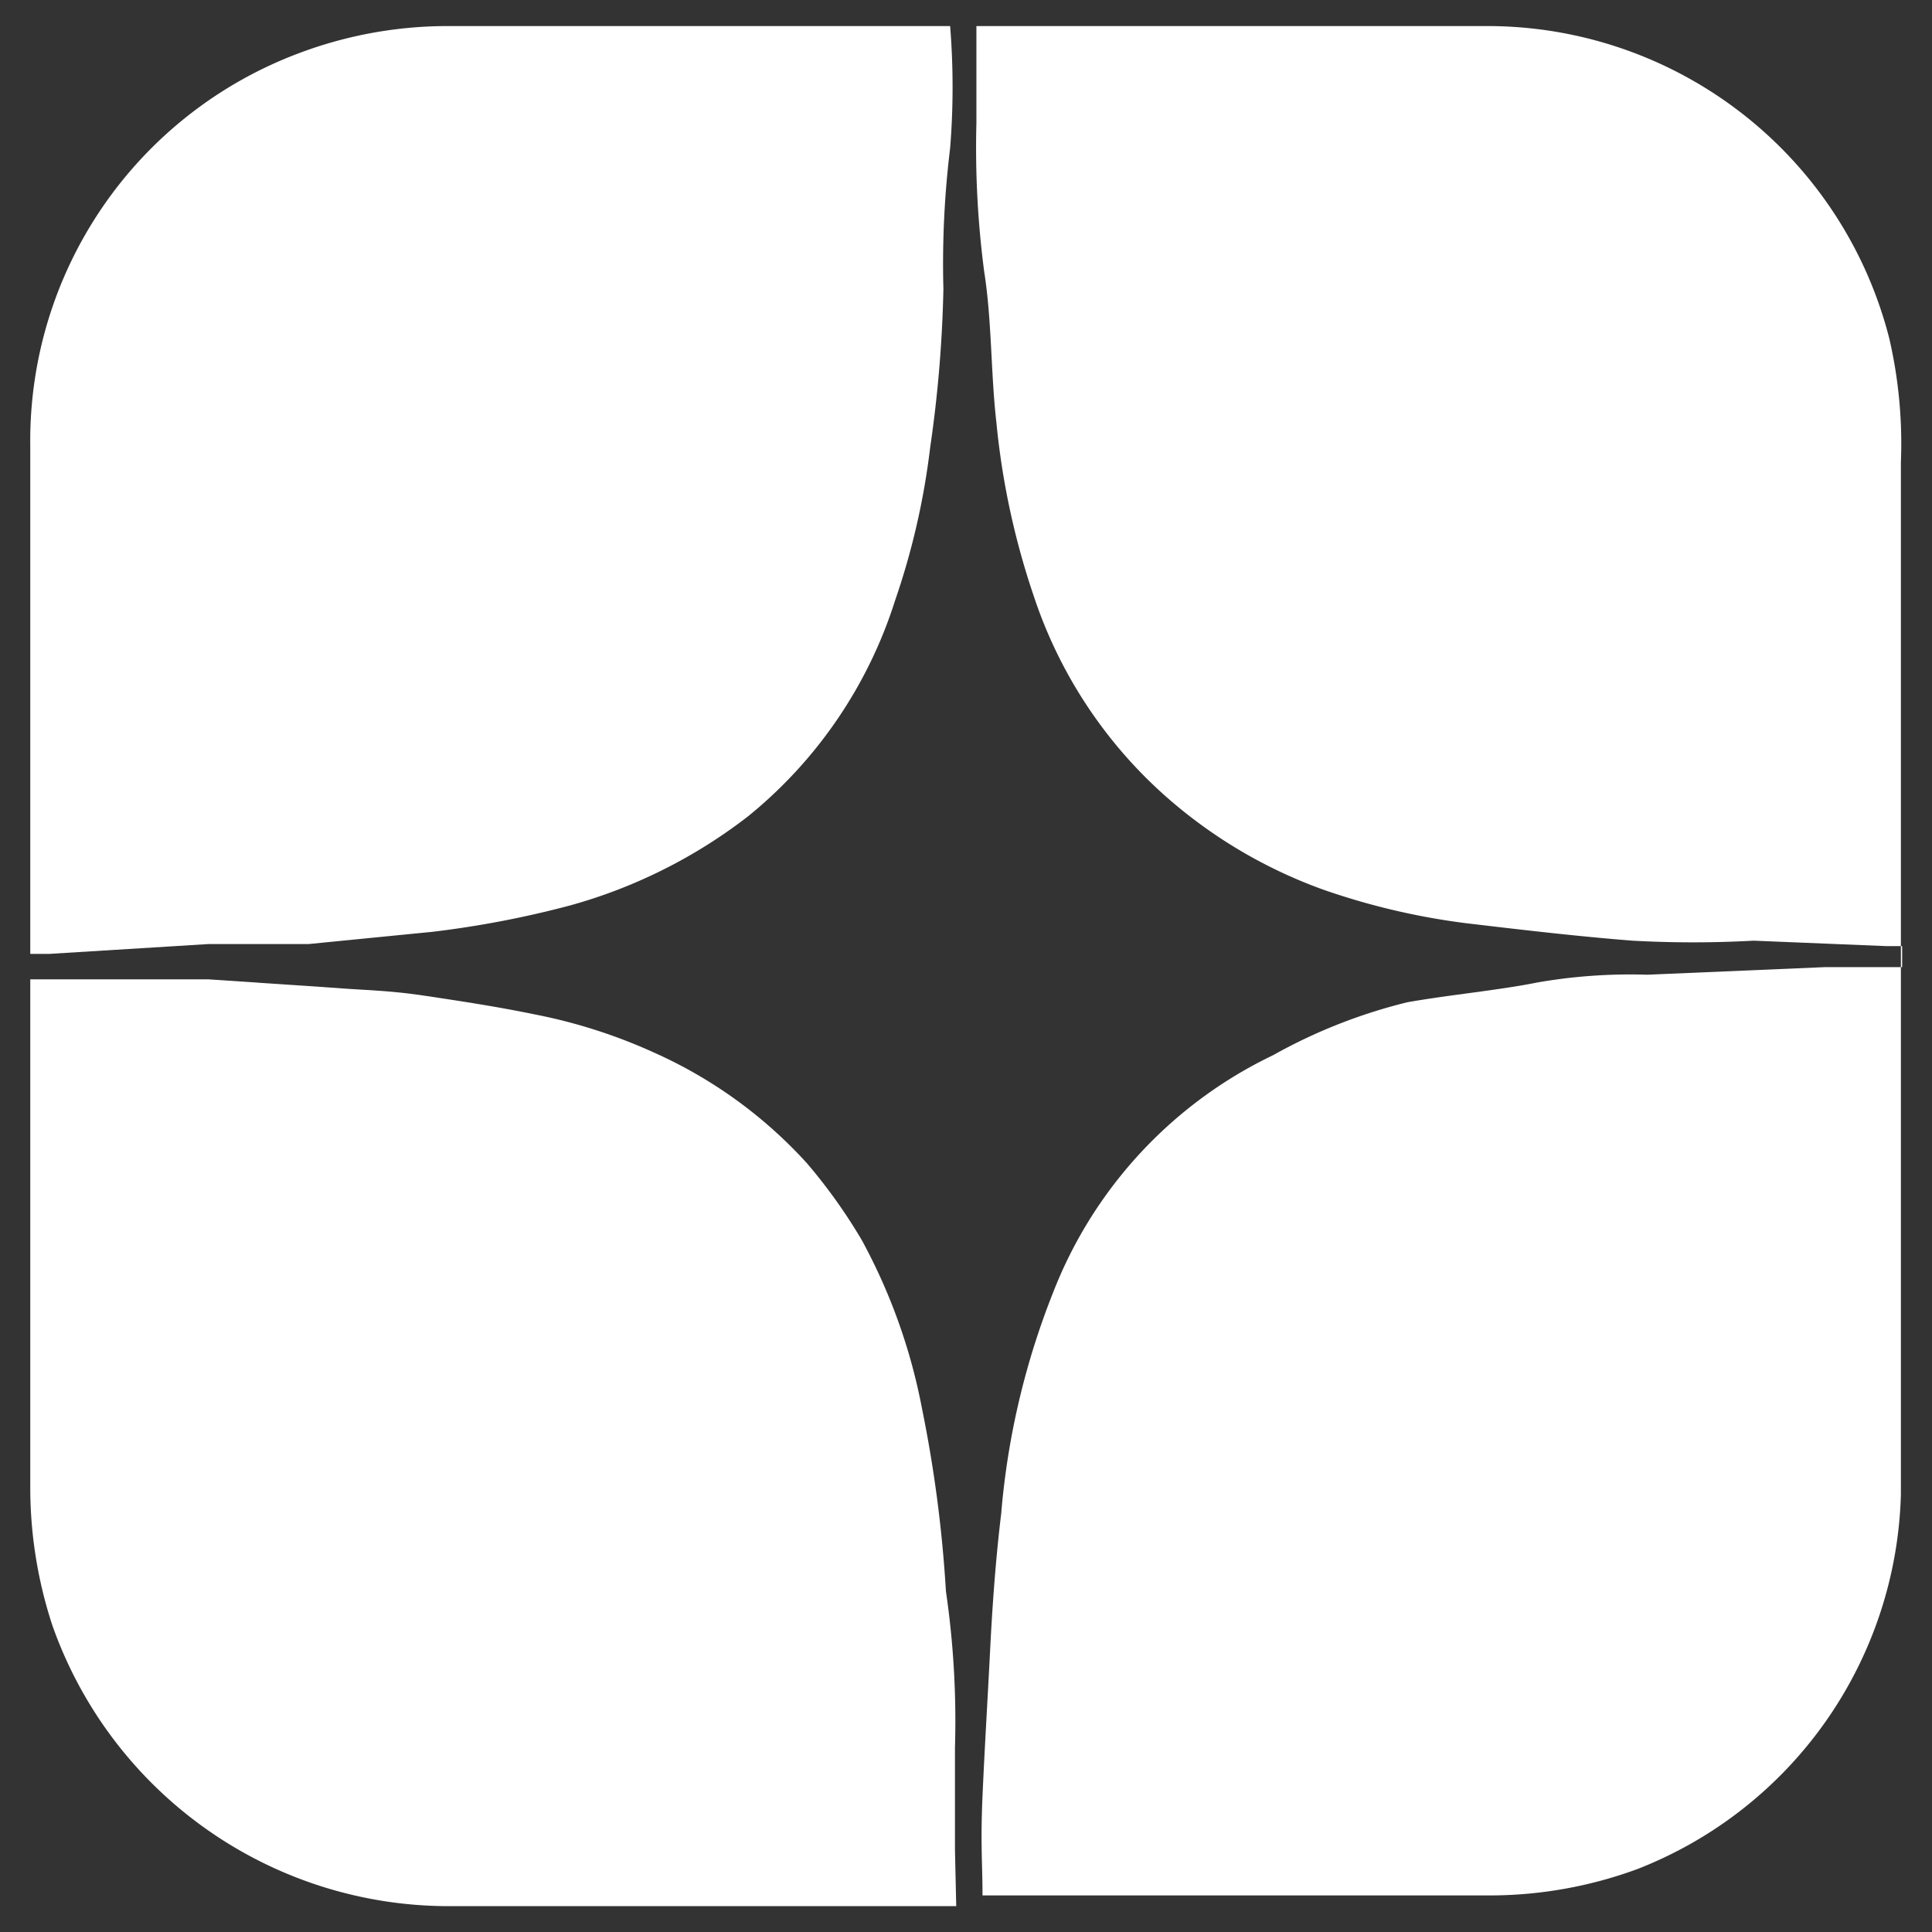 <?xml version="1.0" encoding="UTF-8"?> <svg xmlns="http://www.w3.org/2000/svg" id="Слой_1" data-name="Слой 1" viewBox="0 0 91.91 91.91"><rect x="0" y="0" width="91.91" height="91.91" fill="#333333" stroke="none"/> <defs> <style>.cls-1{fill:#fff;}</style> </defs> <path class="cls-1" d="M45.43,88V83.13A42.59,42.59,0,0,0,45,75.7,61.9,61.9,0,0,0,43.86,67,27.43,27.43,0,0,0,41,59a25.73,25.73,0,0,0-2.62-3.67,21.84,21.84,0,0,0-7.23-5.24,25.44,25.44,0,0,0-5.7-1.83c-1.79-.37-3.51-.63-5.24-.89S17.36,47.11,16,47l-6.08-.41H1.44V70.83a21,21,0,0,0,1.05,6.49,20,20,0,0,0,19,13.36h24Z"></path> <path class="cls-1" d="M89.88,16.11A19.73,19.73,0,0,0,70.67,1.24H21.45a20.08,20.08,0,0,0-7.28,1.31A19.69,19.69,0,0,0,1.44,21.24V45.38h.89l7.6-.47h4.76l5.87-.58a47.14,47.14,0,0,0,6.54-1.25,24.51,24.51,0,0,0,8.48-4.24,21.61,21.61,0,0,0,7-10.27,35,35,0,0,0,1.67-7.28,60.53,60.53,0,0,0,.63-7.54,45.2,45.2,0,0,1,.32-6.7,36.3,36.3,0,0,0,0-5.81h1.25V5.85a45.35,45.35,0,0,0,.37,7.07c.37,2.35.31,4.81.58,7.17a36.53,36.53,0,0,0,1.78,8.27,21.93,21.93,0,0,0,6.17,9.43A23.13,23.13,0,0,0,63,42.34a33.28,33.28,0,0,0,6.75,1.58c2.62.31,5.24.62,7.91.83a52.23,52.23,0,0,0,5.76,0l6.34.26h.73v1H86.79l-8.43.36a25.66,25.66,0,0,0-5.23.37c-1.84.37-4.14.58-6.18.94a25.47,25.47,0,0,0-6.39,2.52A20.92,20.92,0,0,0,50.09,61.51,36.66,36.66,0,0,0,47.63,72c-.26,2.15-.42,4.35-.53,6.55s-.26,4.6-.36,6.91,0,3.14,0,4.71H71a20.36,20.36,0,0,0,6.91-1.26,19.7,19.7,0,0,0,12.52-17.8V22A22.25,22.25,0,0,0,89.88,16.11Z"></path> </svg> 